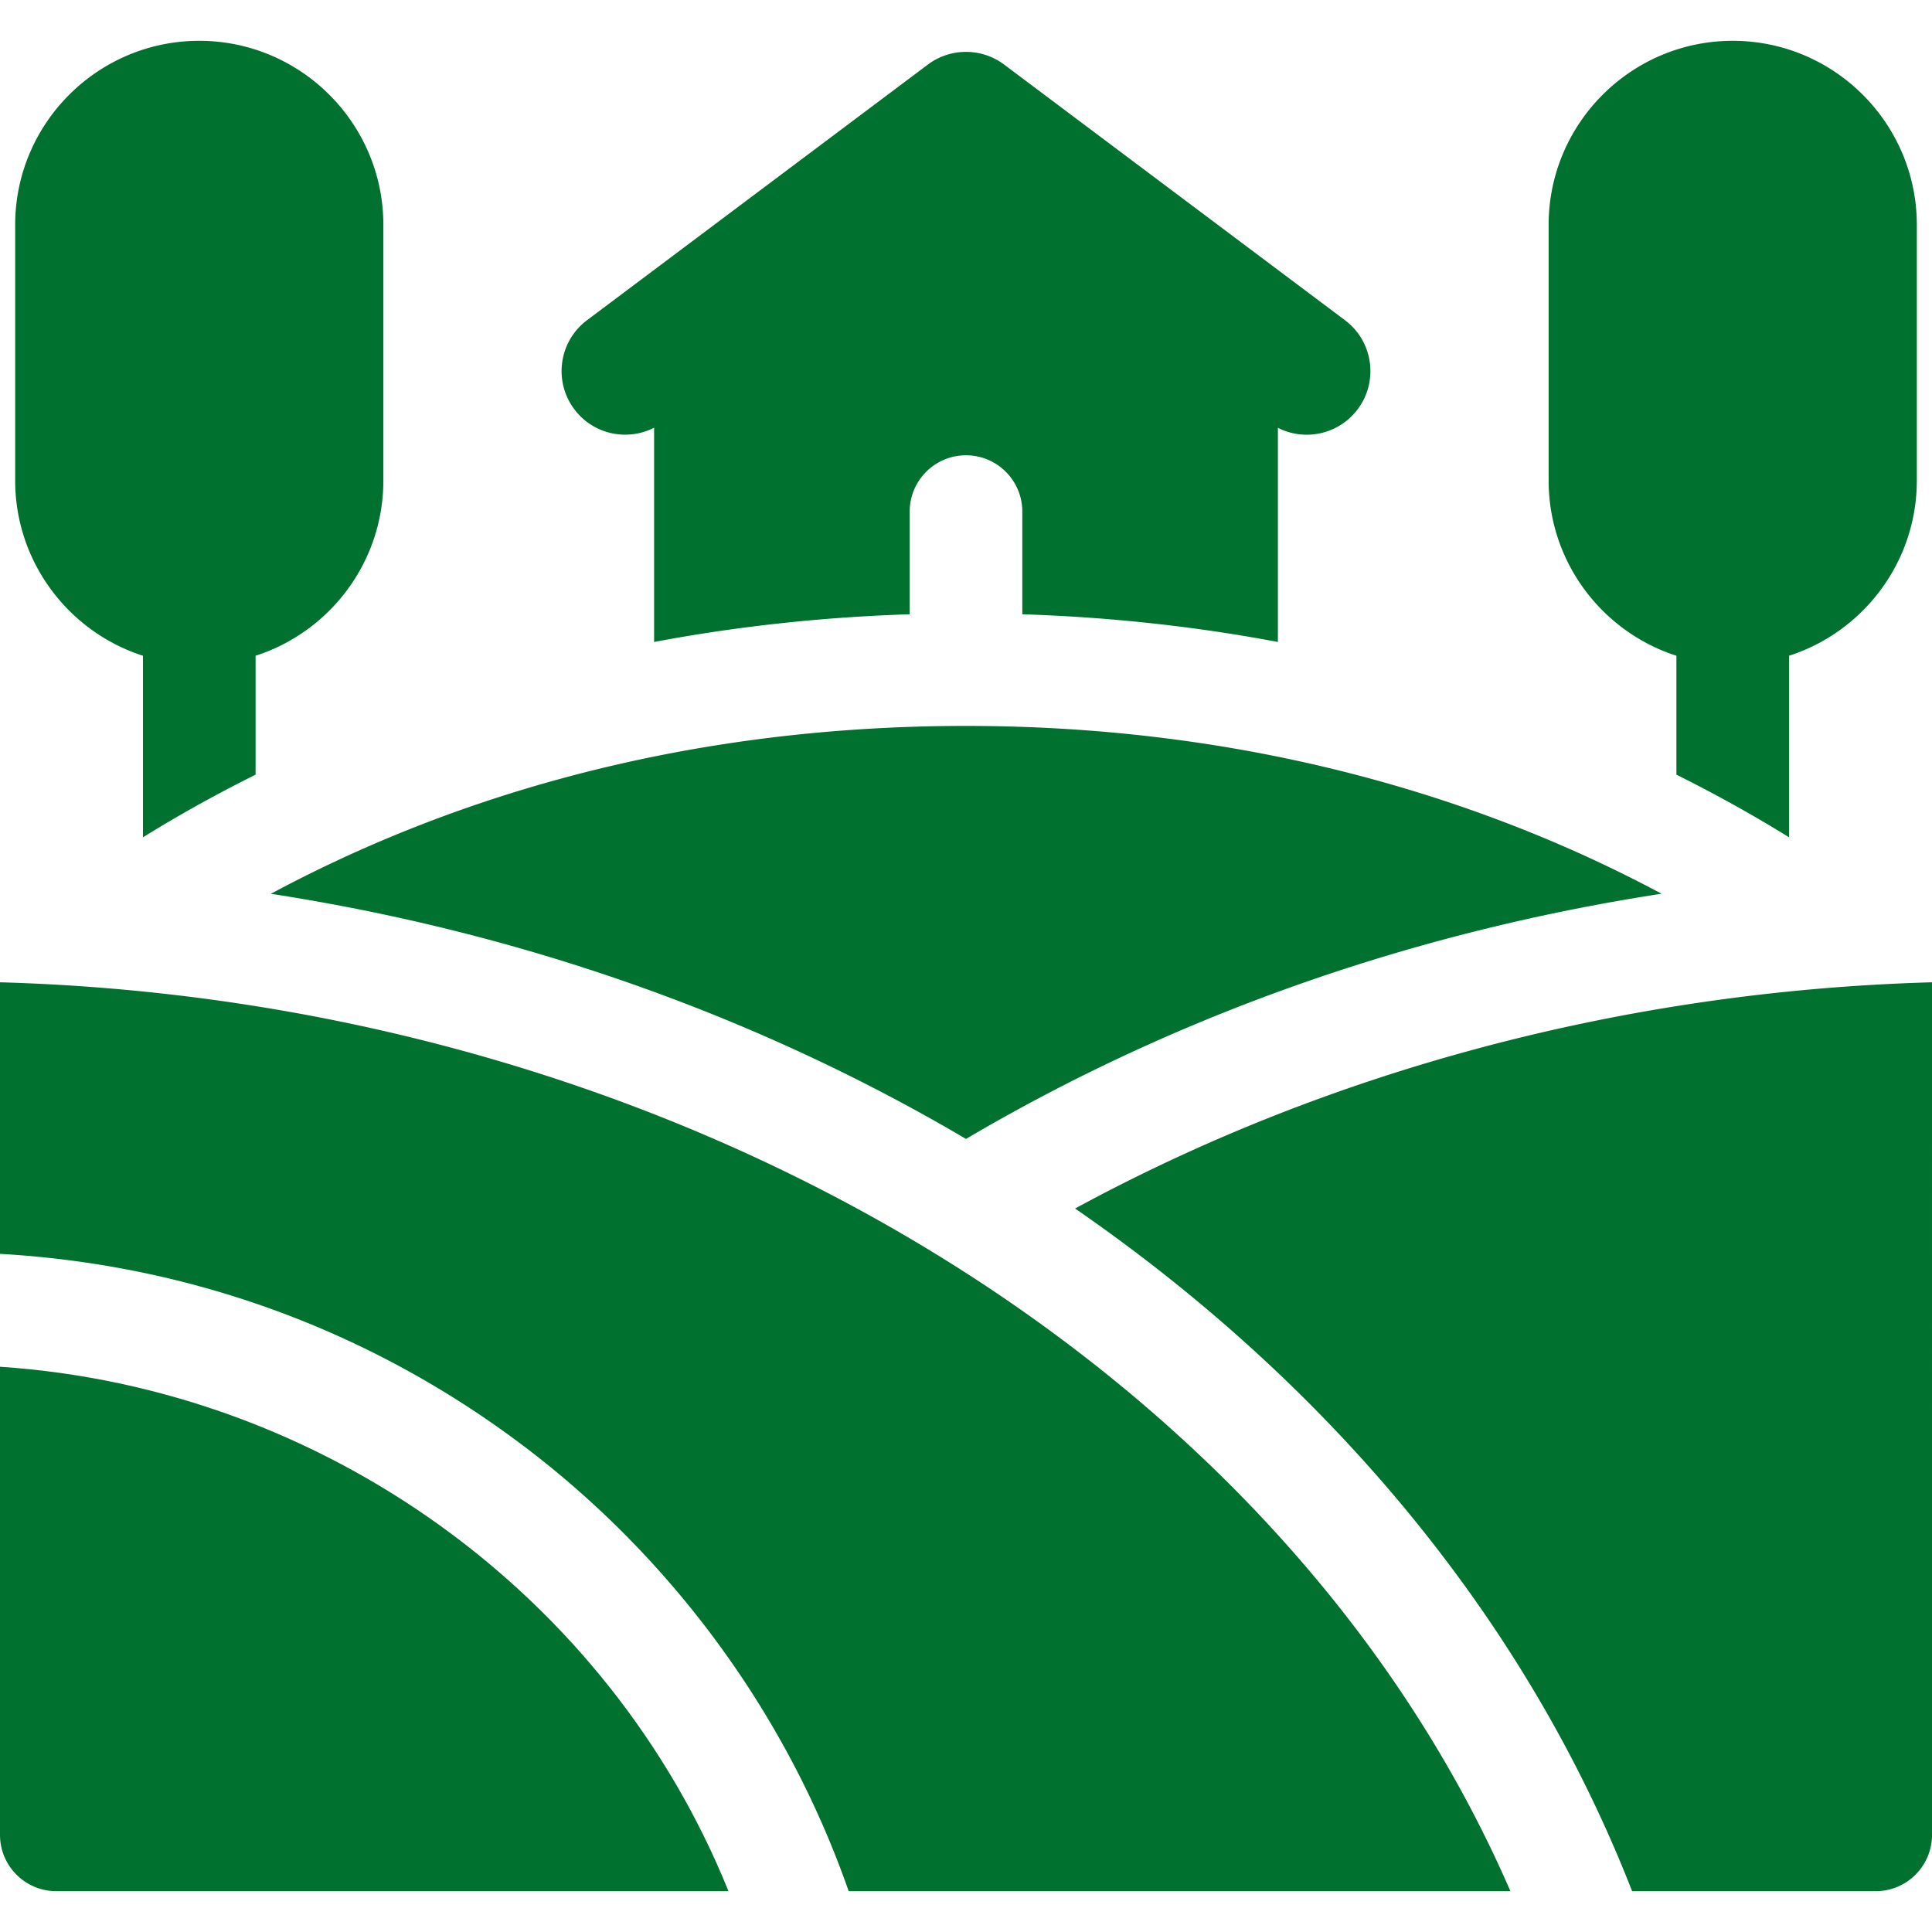 <svg xmlns="http://www.w3.org/2000/svg" version="1.1" xmlns:xlink="http://www.w3.org/1999/xlink" width="512" height="512" x="0" y="0" viewBox="0 0 512 512" style="enable-background:new 0 0 512 512" xml:space="preserve" class=""><g><path d="M466.948 217.563a375.374 375.374 0 0 1 7.166 4.327v-48.111c19.624-6.32 33.865-24.747 33.865-46.445v-67.73c0-26.901-21.886-48.787-48.787-48.787s-48.787 21.886-48.787 48.787v67.731c0 21.698 14.242 40.125 33.865 46.445v31.517a370.768 370.768 0 0 1 22.678 12.266zM67.731 205.296v-31.517c19.624-6.32 33.865-24.747 33.865-46.445v-67.73c0-26.901-21.886-48.787-48.787-48.787S4.021 32.702 4.021 59.604v67.731c0 21.698 14.242 40.125 33.865 46.445v48.111a370.28 370.28 0 0 1 7.166-4.327c6.831-4.014 14.4-8.15 22.679-12.268zM241.078 162.788v-27.21c0-8.241 6.681-14.922 14.922-14.922s14.922 6.681 14.922 14.922v27.21c24.305.78 46.906 3.415 67.731 7.339v-56.763a16.771 16.771 0 0 0 7.641 1.84c5.127 0 10.19-2.33 13.503-6.746 5.588-7.45 4.078-18.019-3.372-23.607L266.117 17.12a16.862 16.862 0 0 0-20.235 0l-90.308 67.731c-7.45 5.588-8.96 16.157-3.373 23.607 4.996 6.662 13.972 8.557 21.145 4.89v56.779c20.826-3.923 43.427-6.559 67.732-7.339zM256 301.827c55.697-32.822 118.175-54.779 184.325-64.981-40.092-21.488-102.17-44.47-184.325-44.47-79.827 0-141.225 21.412-184.216 44.487 66.11 10.209 128.55 32.16 184.216 64.964zM512 260.317c-82.447 2.329-160.692 23.897-227.092 59.952 32.743 22.603 61.63 48.72 86.033 77.849 26.604 31.758 47.277 66.389 61.585 103.065h64.552c8.241 0 14.922-6.681 14.922-14.922zM0 332.286c50.324 2.858 97.844 20.173 138.236 50.519 39.931 30 70.395 71.722 86.671 118.378h175.365C339.917 362.076 179.946 265.4 0 260.317z" fill="#00712f" opacity="1" data-original="#000000" class=""></path><path d="M193.052 501.184C161.371 422.663 85.658 367.937 0 362.201v124.06c0 8.241 6.681 14.922 14.922 14.922h178.13z" fill="#00712f" opacity="1" data-original="#000000" class=""></path></g></svg>
